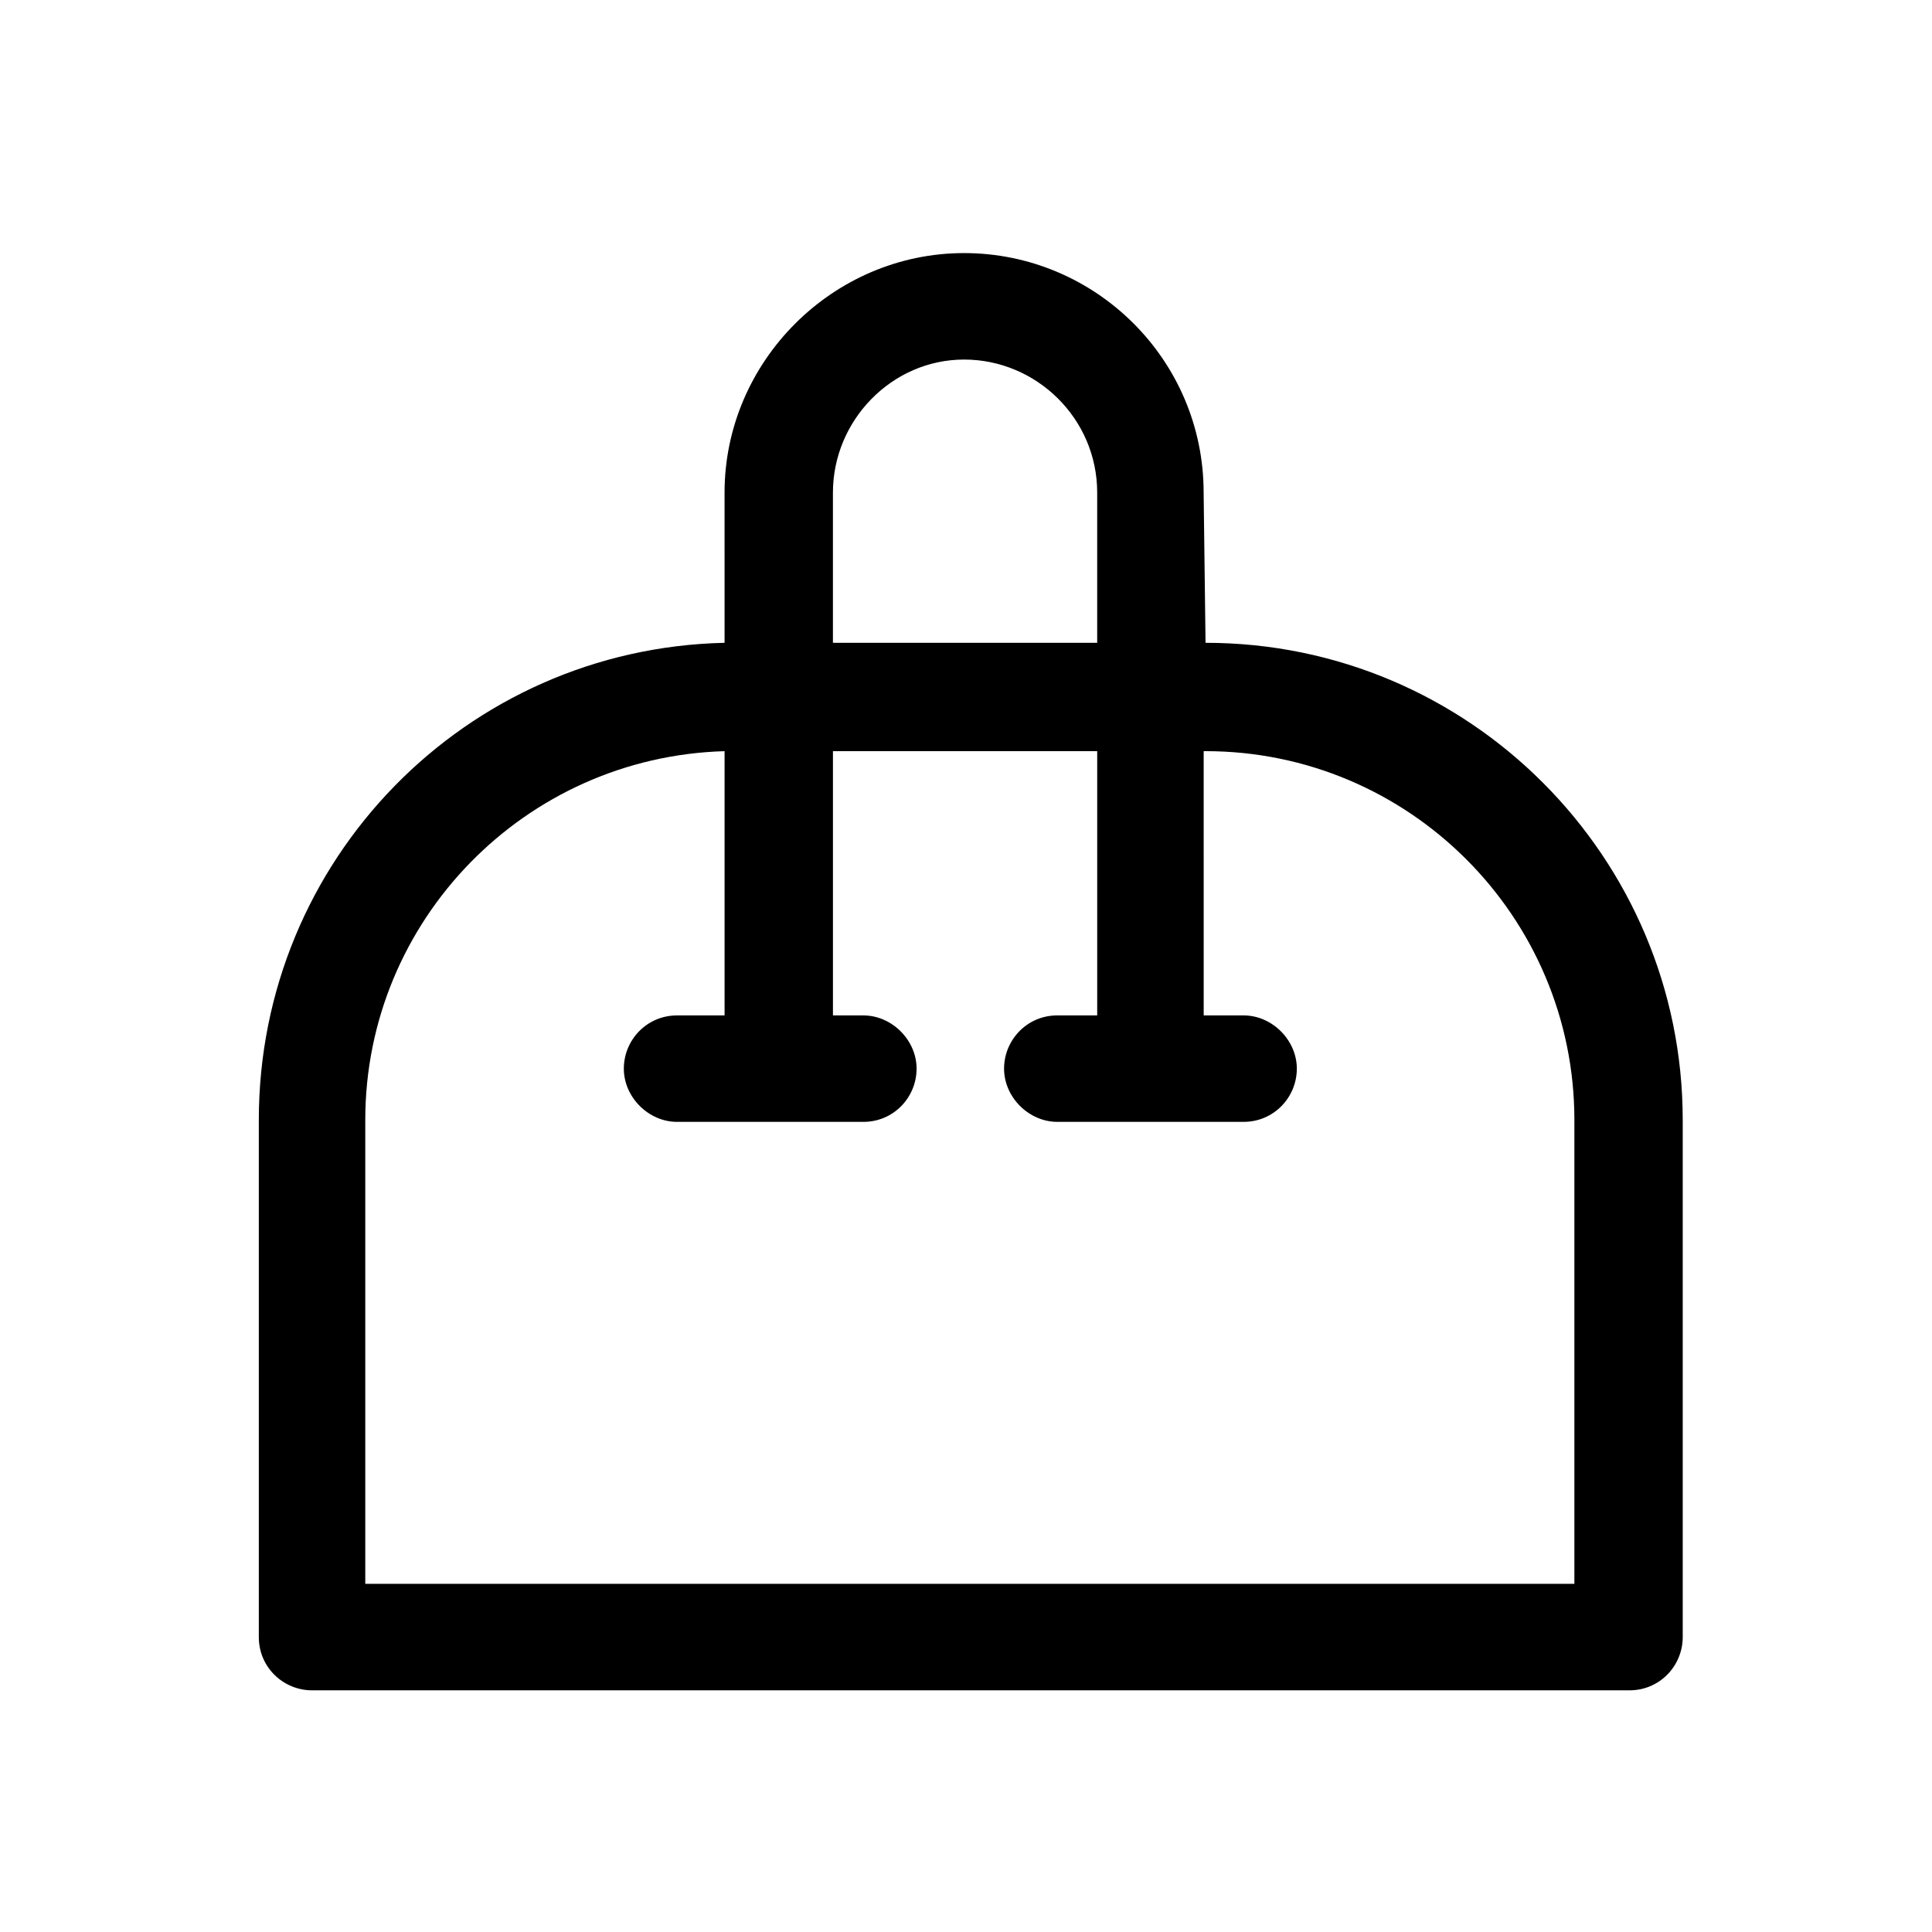 <?xml version="1.0" encoding="UTF-8"?>
<!-- Uploaded to: ICON Repo, www.iconrepo.com, Generator: ICON Repo Mixer Tools -->
<svg fill="#000000" width="800px" height="800px" version="1.1" viewBox="144 144 512 512" xmlns="http://www.w3.org/2000/svg">
 <path d="m463.48 314.35-0.504-39.801c0-35.266-28.719-63.48-63.48-63.48-34.762 0-63.48 28.719-63.48 63.48l0.004 39.801c-68.52 1.512-123.43 57.434-123.43 126.46v137.04c0 8.062 6.551 14.105 14.105 14.105h349.14c8.062 0 14.105-6.551 14.105-14.105v-137.04c0-69.527-56.426-126.46-126.46-126.46zm-63.98-75.066c19.145 0 35.266 15.617 35.266 35.266v39.801h-70.031v-39.801c0-19.145 15.621-35.266 34.766-35.266zm162.23 324.45h-320.93v-122.93c0-52.898 42.32-96.227 95.219-97.738v70.031h-12.594c-8.062 0-14.105 6.551-14.105 14.105 0 7.559 6.551 14.105 14.105 14.105h49.375c8.062 0 14.105-6.551 14.105-14.105 0-7.559-6.551-14.105-14.105-14.105l-8.062-0.004v-70.031h70.031v70.031h-10.578c-8.062 0-14.105 6.551-14.105 14.105 0 7.559 6.551 14.105 14.105 14.105h49.375c8.062 0 14.105-6.551 14.105-14.105 0-7.559-6.551-14.105-14.105-14.105h-10.578l-0.004-70.031h0.504c53.906 0 97.738 43.832 97.738 97.738v122.93z"/>
</svg>